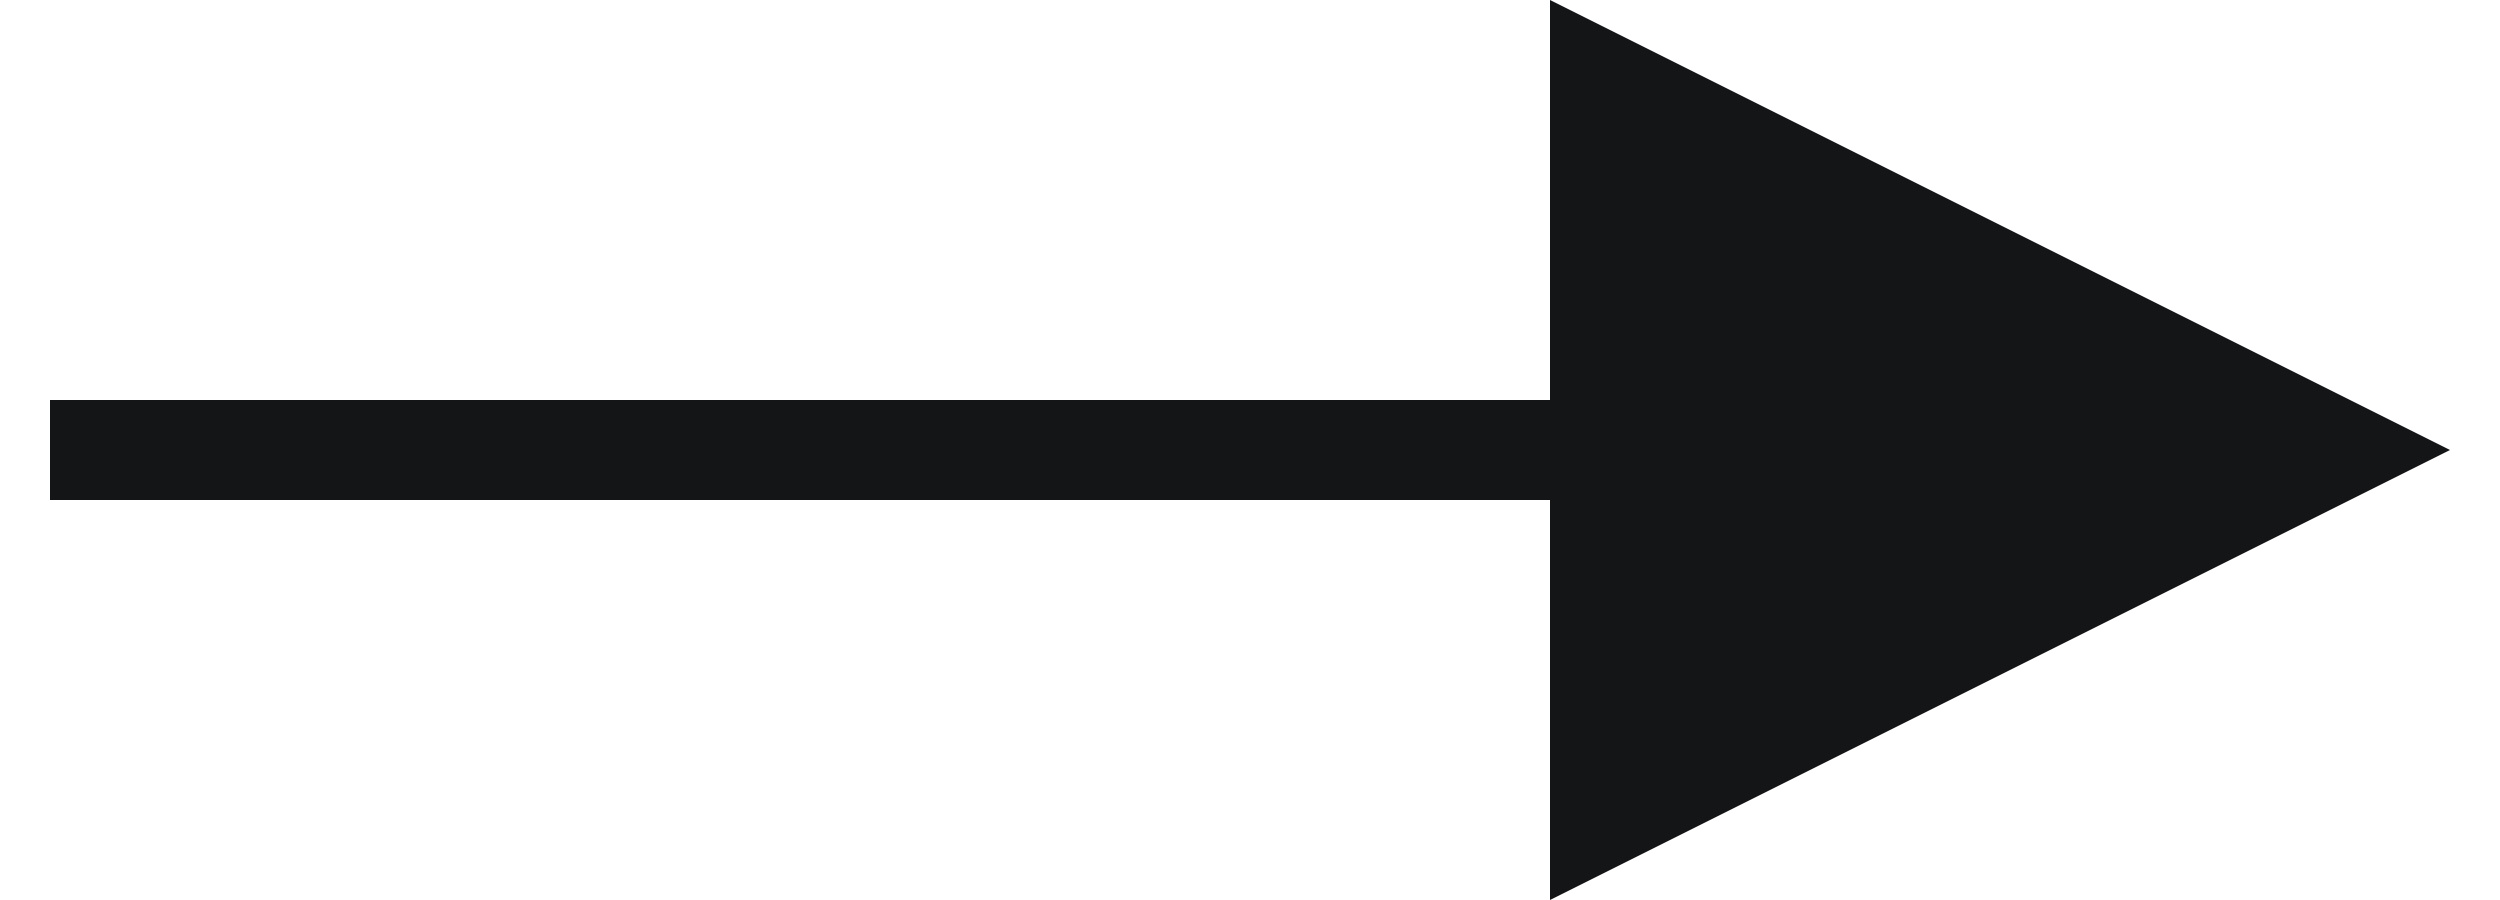 <?xml version="1.0" encoding="UTF-8"?>
<svg width="25px" height="9px" viewBox="0 0 25 9" version="1.1" xmlns="http://www.w3.org/2000/svg" xmlns:xlink="http://www.w3.org/1999/xlink">
    <title>link arrow</title>
    <g id="Page-1" stroke="none" stroke-width="1" fill="none" fill-rule="evenodd">
        <g id="lastminutemenu" transform="translate(-324, -225)" fill="#131516" fill-rule="nonzero">
            <g id="link-arrow" transform="translate(318.5, 219)">
                <path id="Line-5" d="M21,6 L30,10.5 L21,15 L21,11 L6,11 L6,10 L21,10 L21,6 Z"></path>
            </g>
        </g>
    </g>
</svg>